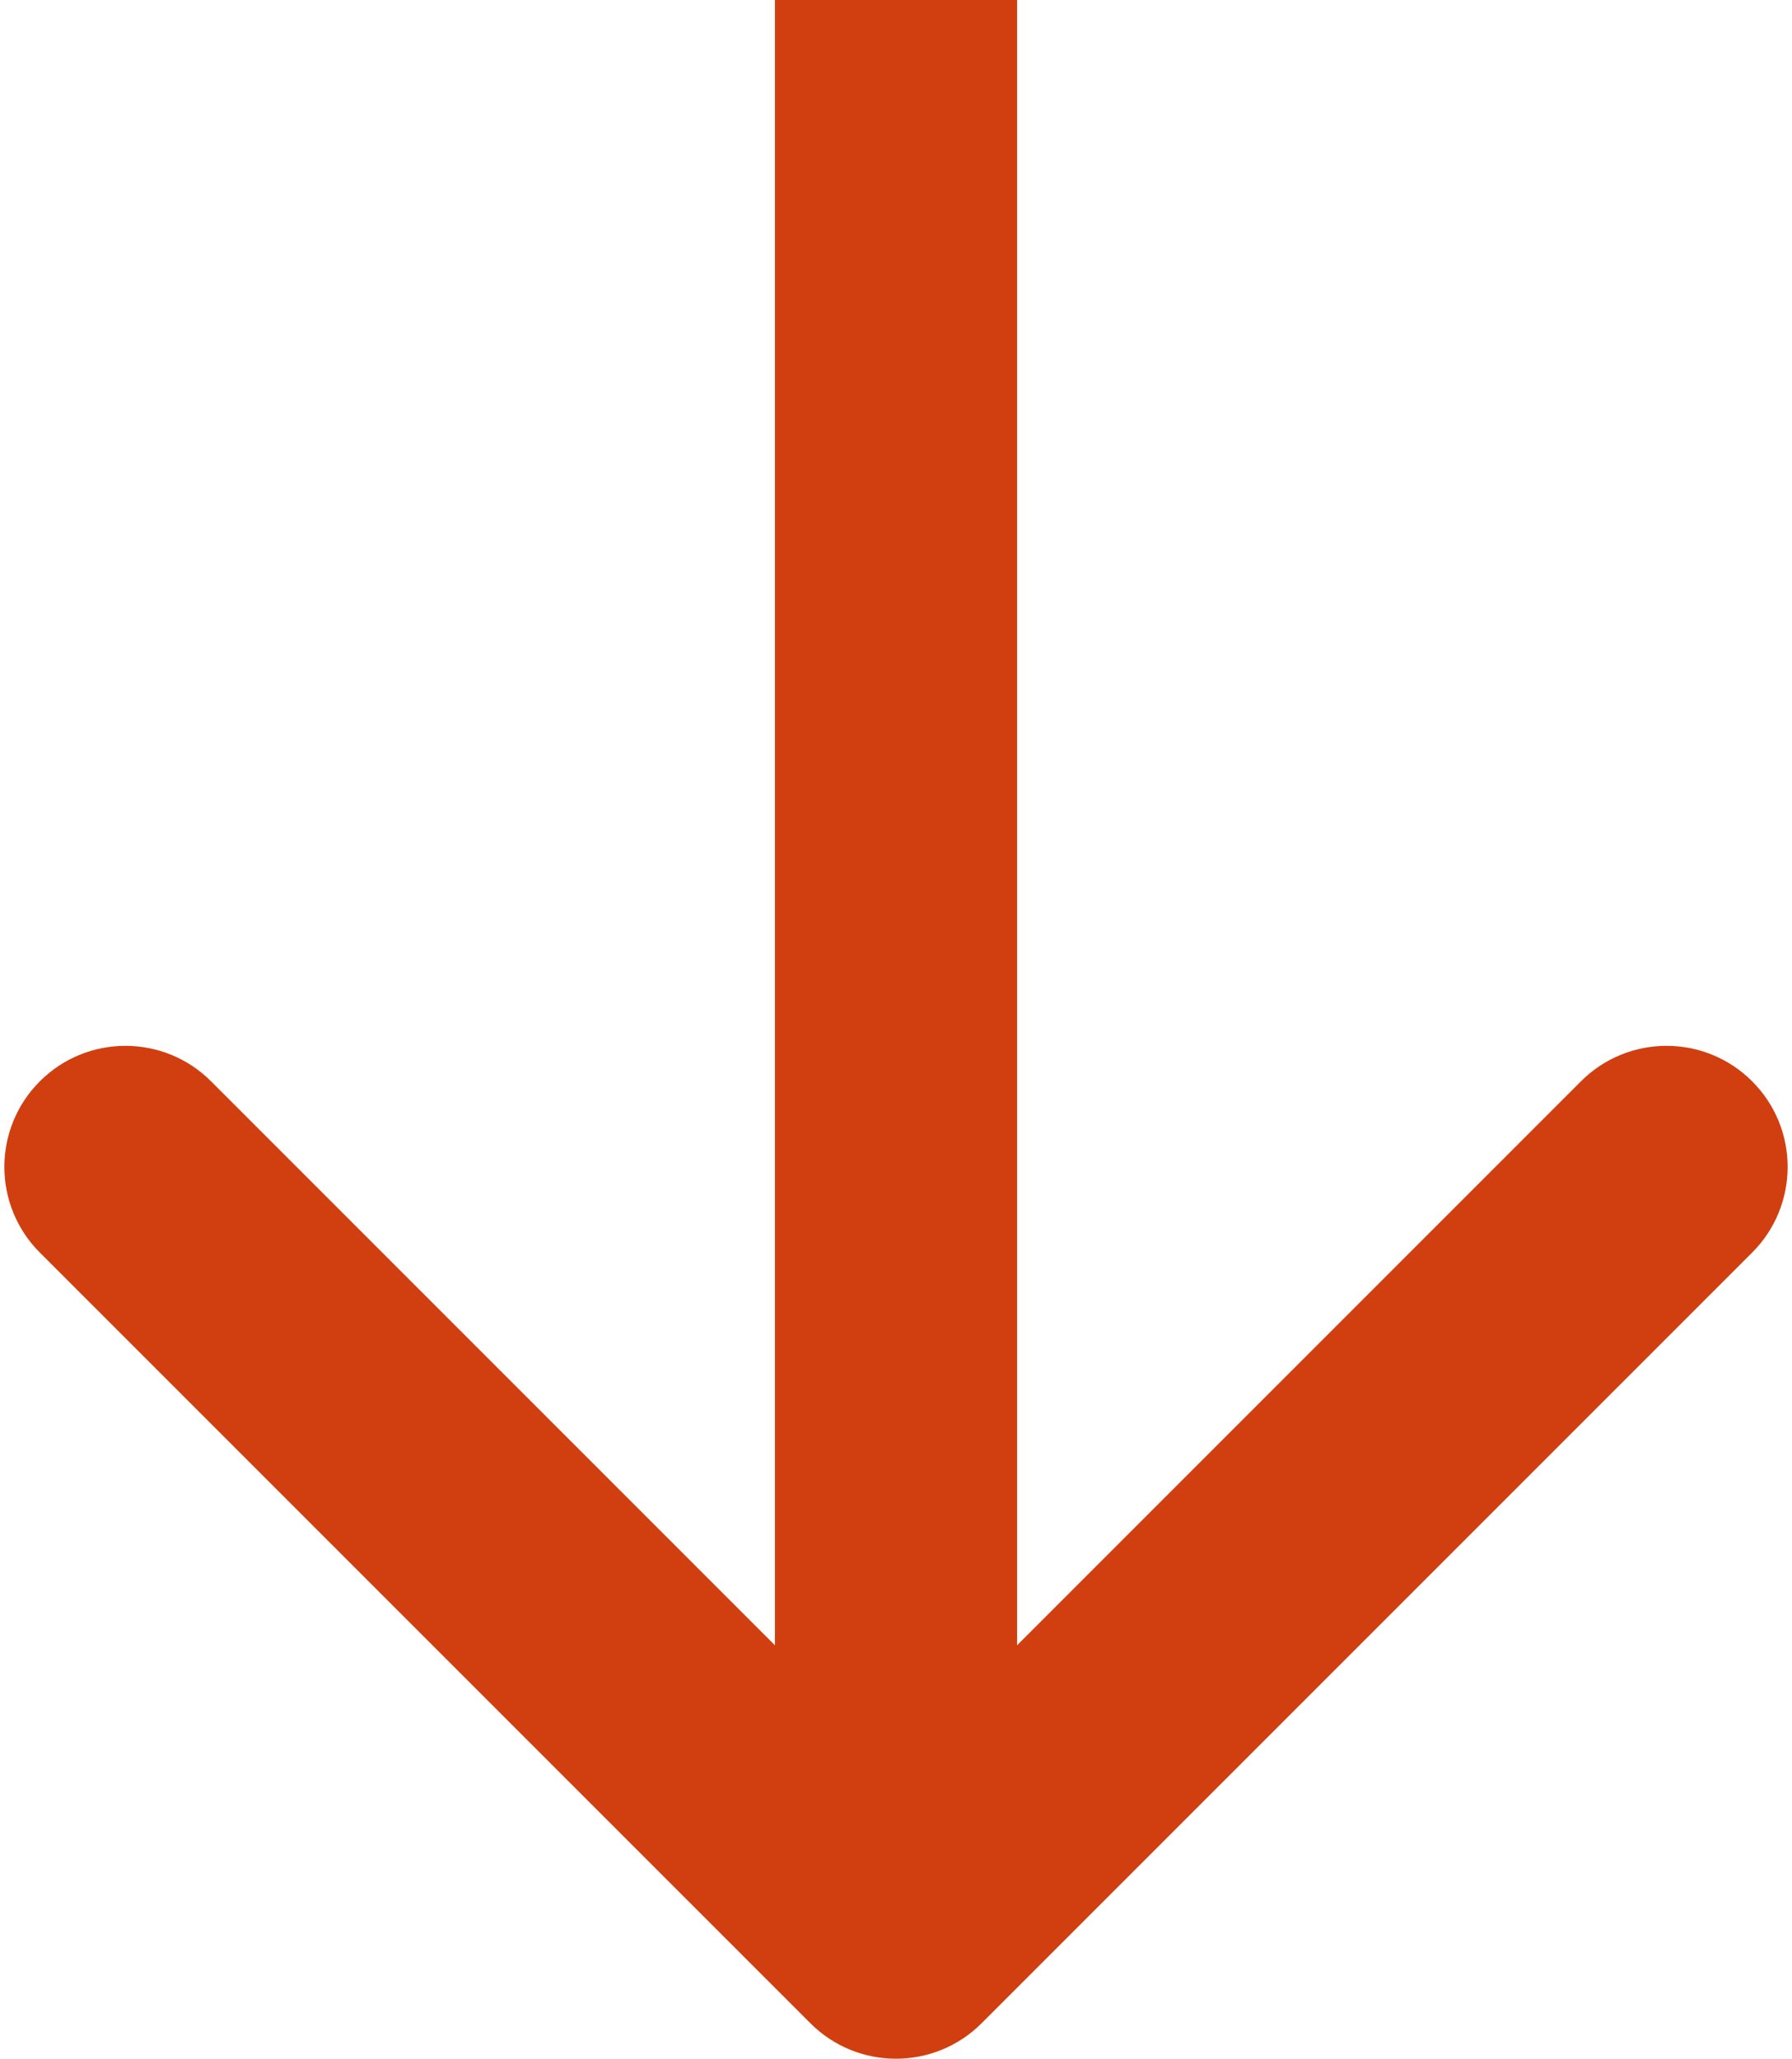 <?xml version="1.0" encoding="UTF-8"?> <svg xmlns="http://www.w3.org/2000/svg" width="74" height="85" viewBox="0 0 74 85" fill="none"><path d="M33.465 83.535C35.417 85.488 38.583 85.488 40.535 83.535L72.355 51.716C74.308 49.763 74.308 46.597 72.355 44.645C70.403 42.692 67.237 42.692 65.284 44.645L37 72.929L8.716 44.645C6.763 42.692 3.597 42.692 1.645 44.645C-0.308 46.597 -0.308 49.763 1.645 51.716L33.465 83.535ZM37 0L32 0L32 80H37H42L42 0L37 0Z" fill="#D13F10"></path></svg> 